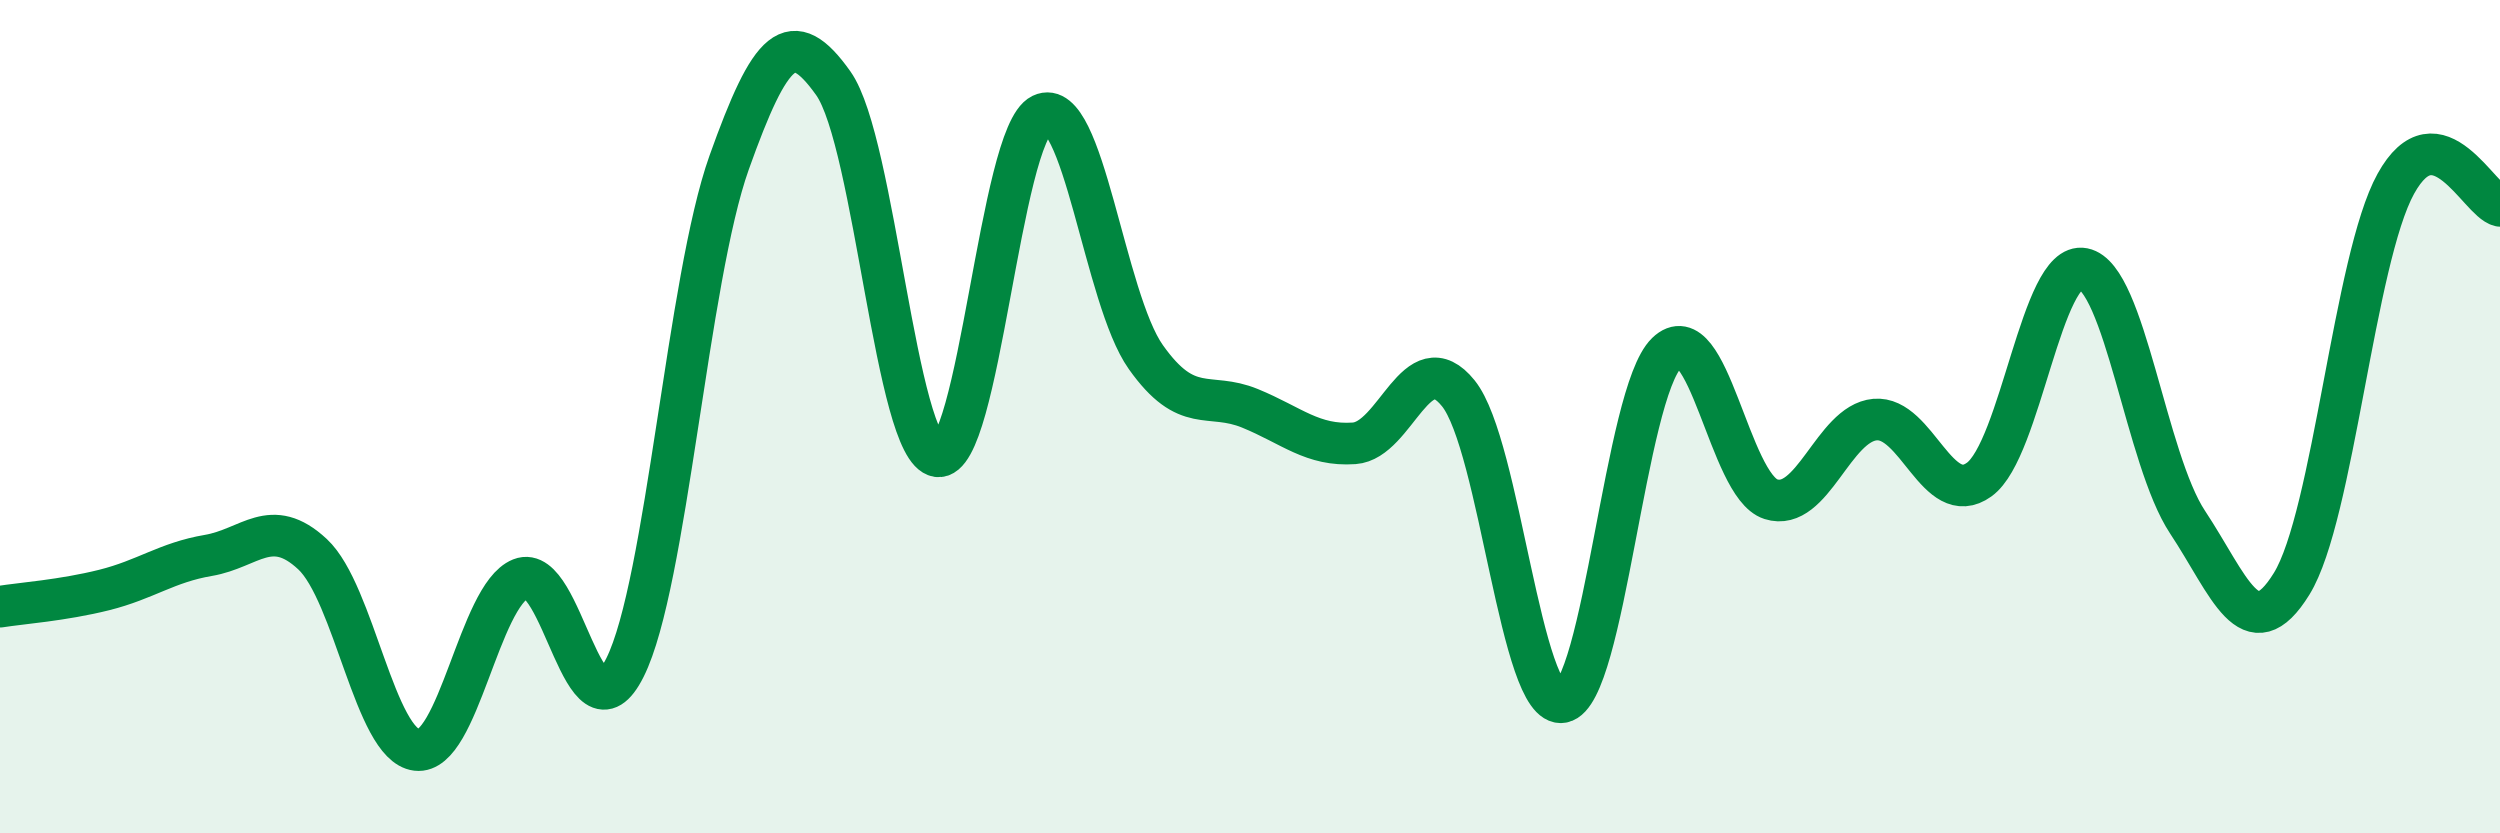 
    <svg width="60" height="20" viewBox="0 0 60 20" xmlns="http://www.w3.org/2000/svg">
      <path
        d="M 0,14.56 C 0.5,14.48 1.5,14.41 2.5,14.16 C 3.5,13.91 4,13.5 5,13.33 C 6,13.16 6.5,12.37 7.5,13.3 C 8.5,14.23 9,17.88 10,18 C 11,18.12 11.5,14.29 12.5,13.89 C 13.5,13.49 14,18.02 15,16.02 C 16,14.02 16.5,6.7 17.5,3.9 C 18.5,1.1 19,0.59 20,2 C 21,3.41 21.5,10.8 22.5,10.95 C 23.5,11.1 24,3.23 25,2.75 C 26,2.27 26.5,7.16 27.5,8.57 C 28.5,9.98 29,9.39 30,9.8 C 31,10.21 31.5,10.71 32.5,10.64 C 33.5,10.57 34,8.2 35,9.44 C 36,10.68 36.5,17.04 37.5,16.85 C 38.5,16.66 39,9.44 40,8.47 C 41,7.5 41.5,11.66 42.5,11.98 C 43.5,12.3 44,10.16 45,10.07 C 46,9.98 46.5,12.23 47.5,11.51 C 48.5,10.79 49,6.25 50,6.45 C 51,6.65 51.5,11.02 52.5,12.53 C 53.5,14.04 54,15.63 55,14.01 C 56,12.39 56.5,6.22 57.5,4.41 C 58.5,2.6 59.5,4.83 60,4.94L60 20L0 20Z"
        fill="#008740"
        opacity="0.1"
        stroke-linecap="round"
        stroke-linejoin="round"
      />
      <path
        d="M 0,14.56 C 0.5,14.48 1.5,14.41 2.5,14.16 C 3.5,13.91 4,13.5 5,13.33 C 6,13.16 6.5,12.37 7.5,13.3 C 8.5,14.23 9,17.88 10,18 C 11,18.12 11.5,14.29 12.5,13.89 C 13.5,13.49 14,18.02 15,16.02 C 16,14.02 16.5,6.7 17.5,3.9 C 18.5,1.1 19,0.59 20,2 C 21,3.41 21.5,10.8 22.5,10.95 C 23.5,11.1 24,3.23 25,2.75 C 26,2.27 26.5,7.16 27.5,8.57 C 28.5,9.98 29,9.39 30,9.8 C 31,10.21 31.5,10.71 32.5,10.64 C 33.5,10.57 34,8.2 35,9.44 C 36,10.68 36.5,17.04 37.5,16.85 C 38.5,16.66 39,9.44 40,8.47 C 41,7.5 41.5,11.66 42.5,11.98 C 43.5,12.3 44,10.16 45,10.07 C 46,9.98 46.5,12.23 47.5,11.51 C 48.5,10.79 49,6.25 50,6.45 C 51,6.65 51.5,11.02 52.5,12.53 C 53.5,14.04 54,15.63 55,14.01 C 56,12.39 56.5,6.22 57.5,4.41 C 58.5,2.6 59.5,4.83 60,4.94"
        stroke="#008740"
        stroke-width="1"
        fill="none"
        stroke-linecap="round"
        stroke-linejoin="round"
      />
    </svg>
  